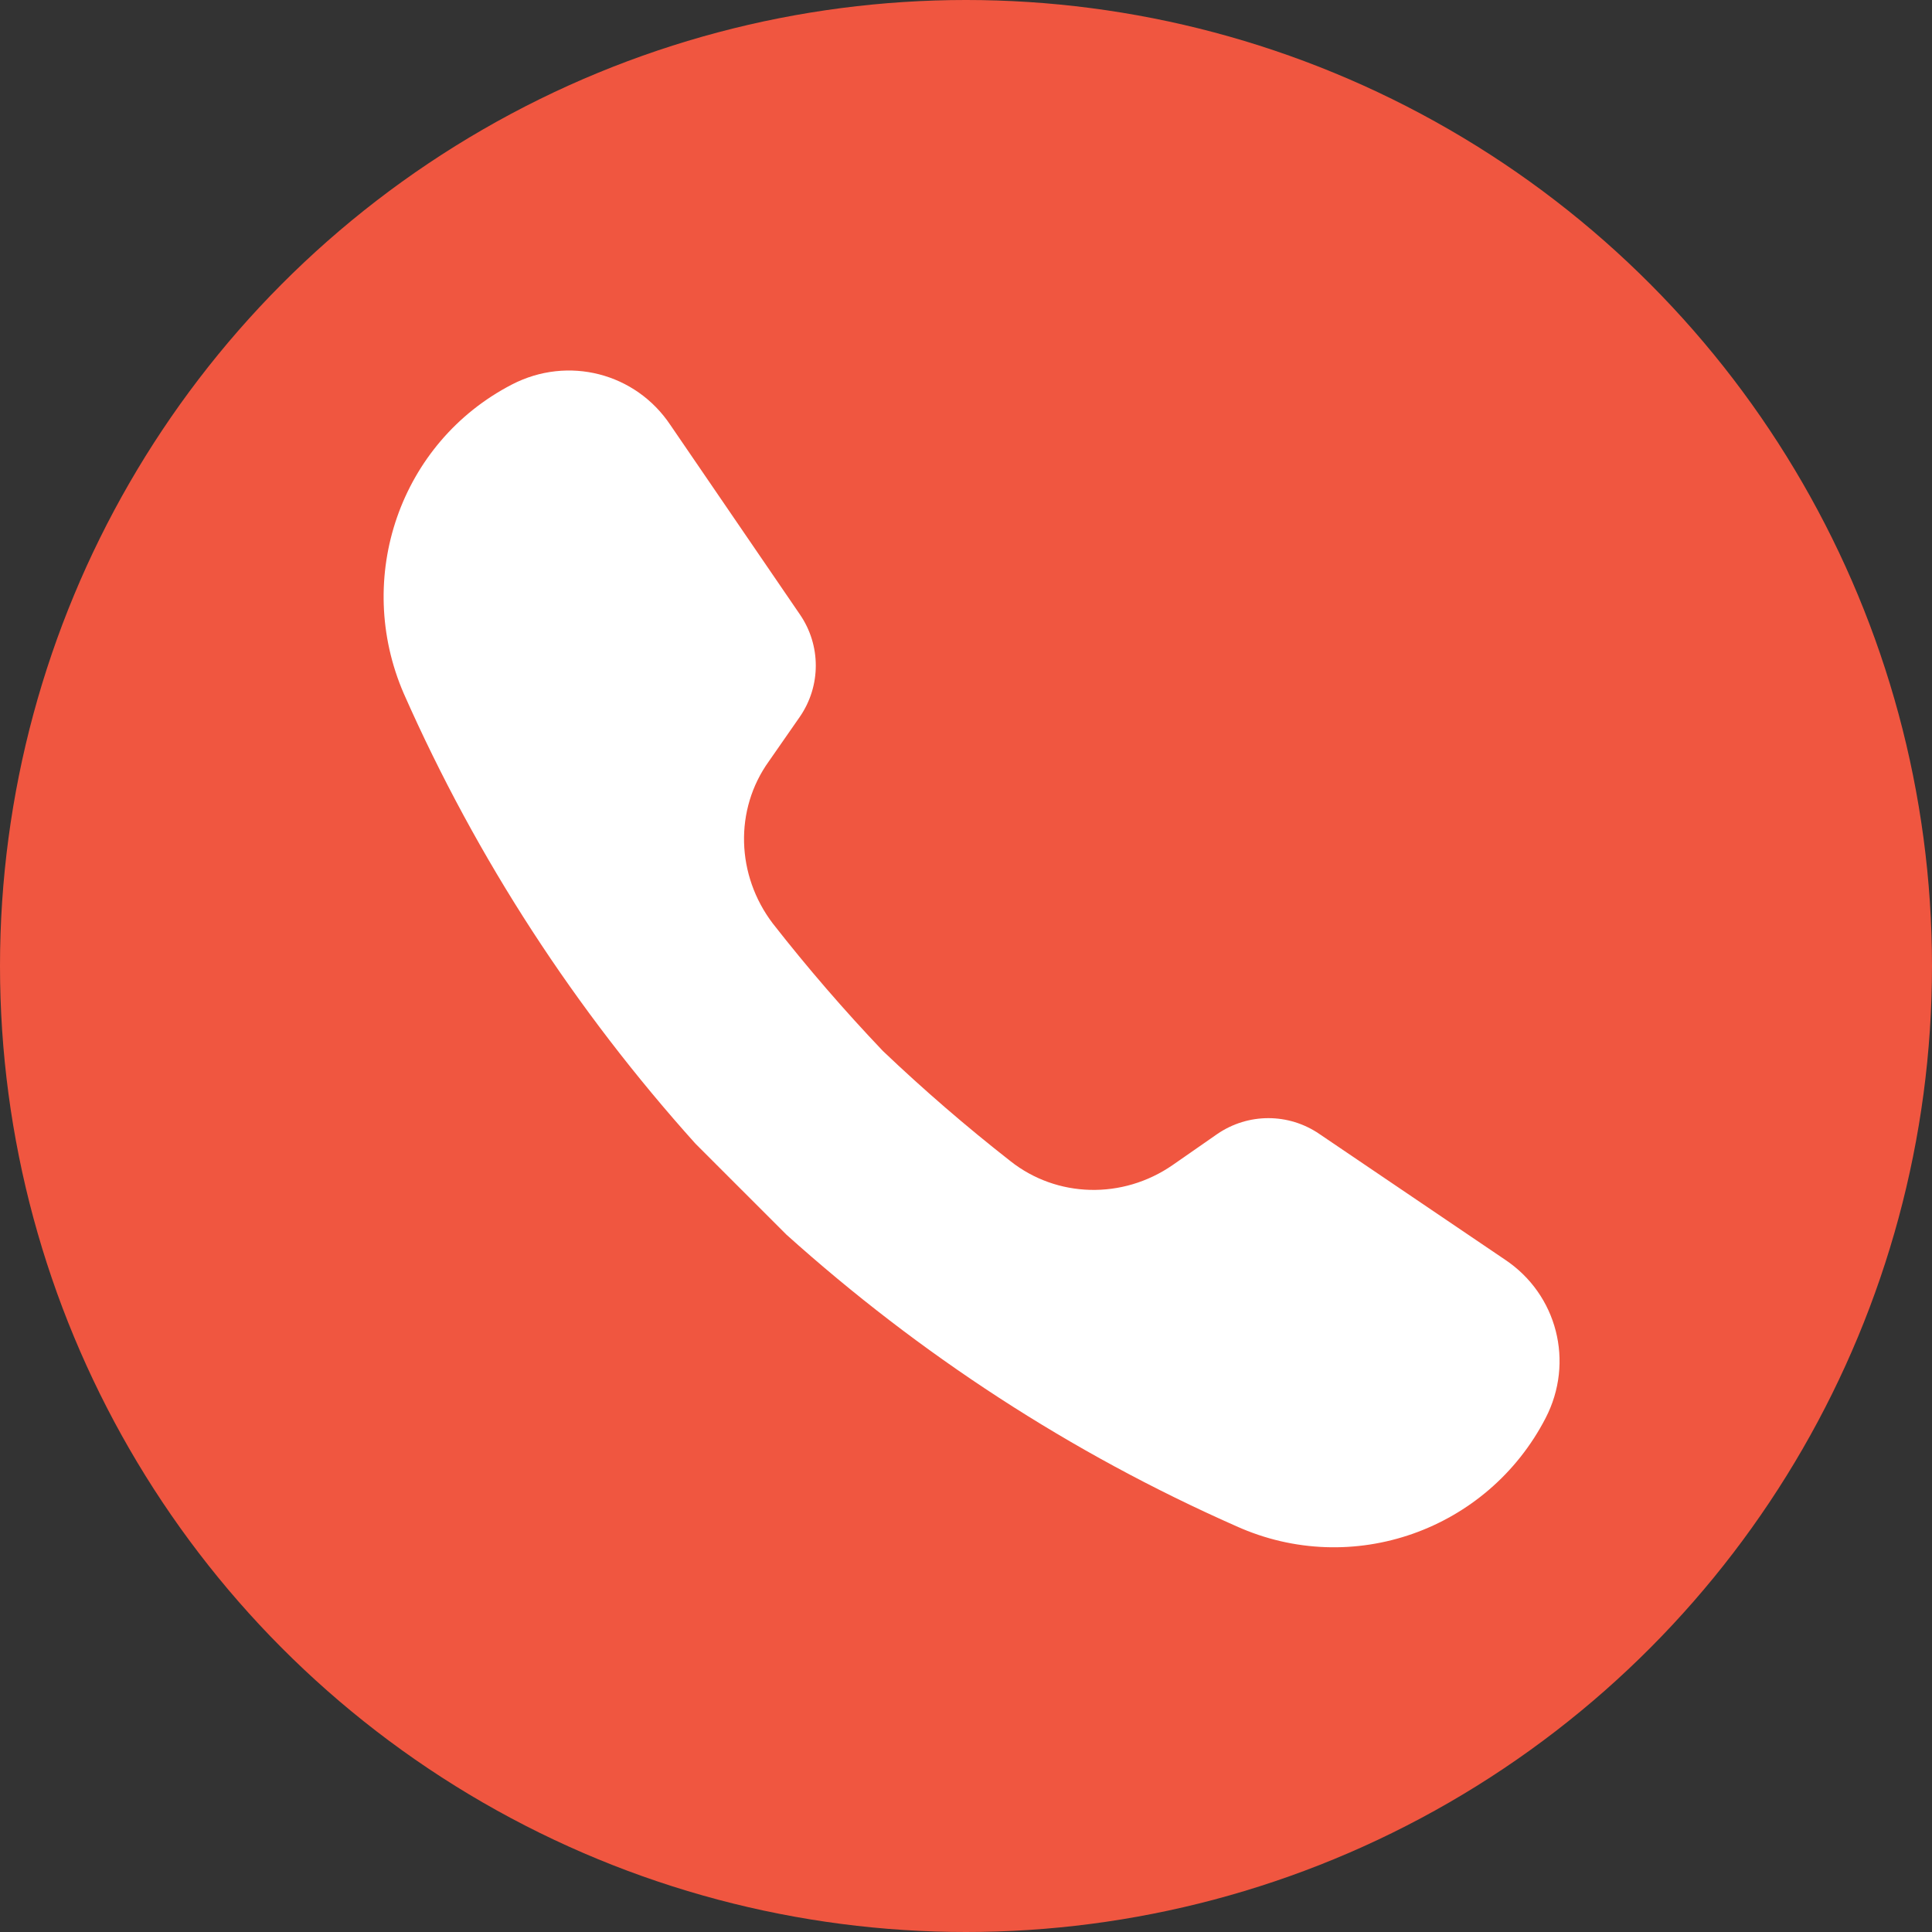 <?xml version="1.0" encoding="utf-8"?>
<!-- Generator: Adobe Illustrator 23.0.1, SVG Export Plug-In . SVG Version: 6.00 Build 0)  -->
<svg version="1.1" id="Layer_1" xmlns="http://www.w3.org/2000/svg" xmlns:xlink="http://www.w3.org/1999/xlink" x="0px" y="0px"
	 viewBox="0 0 100 100" style="enable-background:new 0 0 100 100;" xml:space="preserve">
<rect x="0" y="0" width="100" height="100" fill="#333333" stroke="none"/>
<style type="text/css">
	.st0{fill:#F05640;}
	.st1{fill:#685DA9;}
	.st2{fill:#FFFFFF;}
	.st3{fill:#E5E5E5;}
	.st4{fill:#47B0D2;}
	.st5{fill:#CCCCCC;}
	.st6{fill:#C6CCD0;}
	.st7{fill:#D8DCDB;}
	.st8{fill:#73808A;}
</style>
<g>
	<circle class="st0" cx="50" cy="50" r="50"/>
	<path class="st2" d="M68.3,58.7c-1.6-1.1-3.7-1.1-5.3,0l-2.3,1.6c-2.6,1.8-6,1.7-8.4-0.2c-2.3-1.8-4.5-3.7-6.6-5.7
		c-2-2.1-3.9-4.3-5.7-6.6c-1.9-2.5-2-5.9-0.2-8.4l1.6-2.3c1.1-1.6,1.1-3.7,0-5.3L34.7,22c-1.8-2.7-5.3-3.6-8.2-2.1l0,0
		c-5.8,3-8.2,10-5.6,16c3.8,8.6,8.9,16.4,15.1,23.3l4.7,4.7c6.9,6.2,14.7,11.3,23.3,15.1c6,2.7,13,0.2,16-5.6l0,0
		c1.5-2.9,0.6-6.4-2.1-8.2L68.3,58.7z"/>
</g>
</svg>
